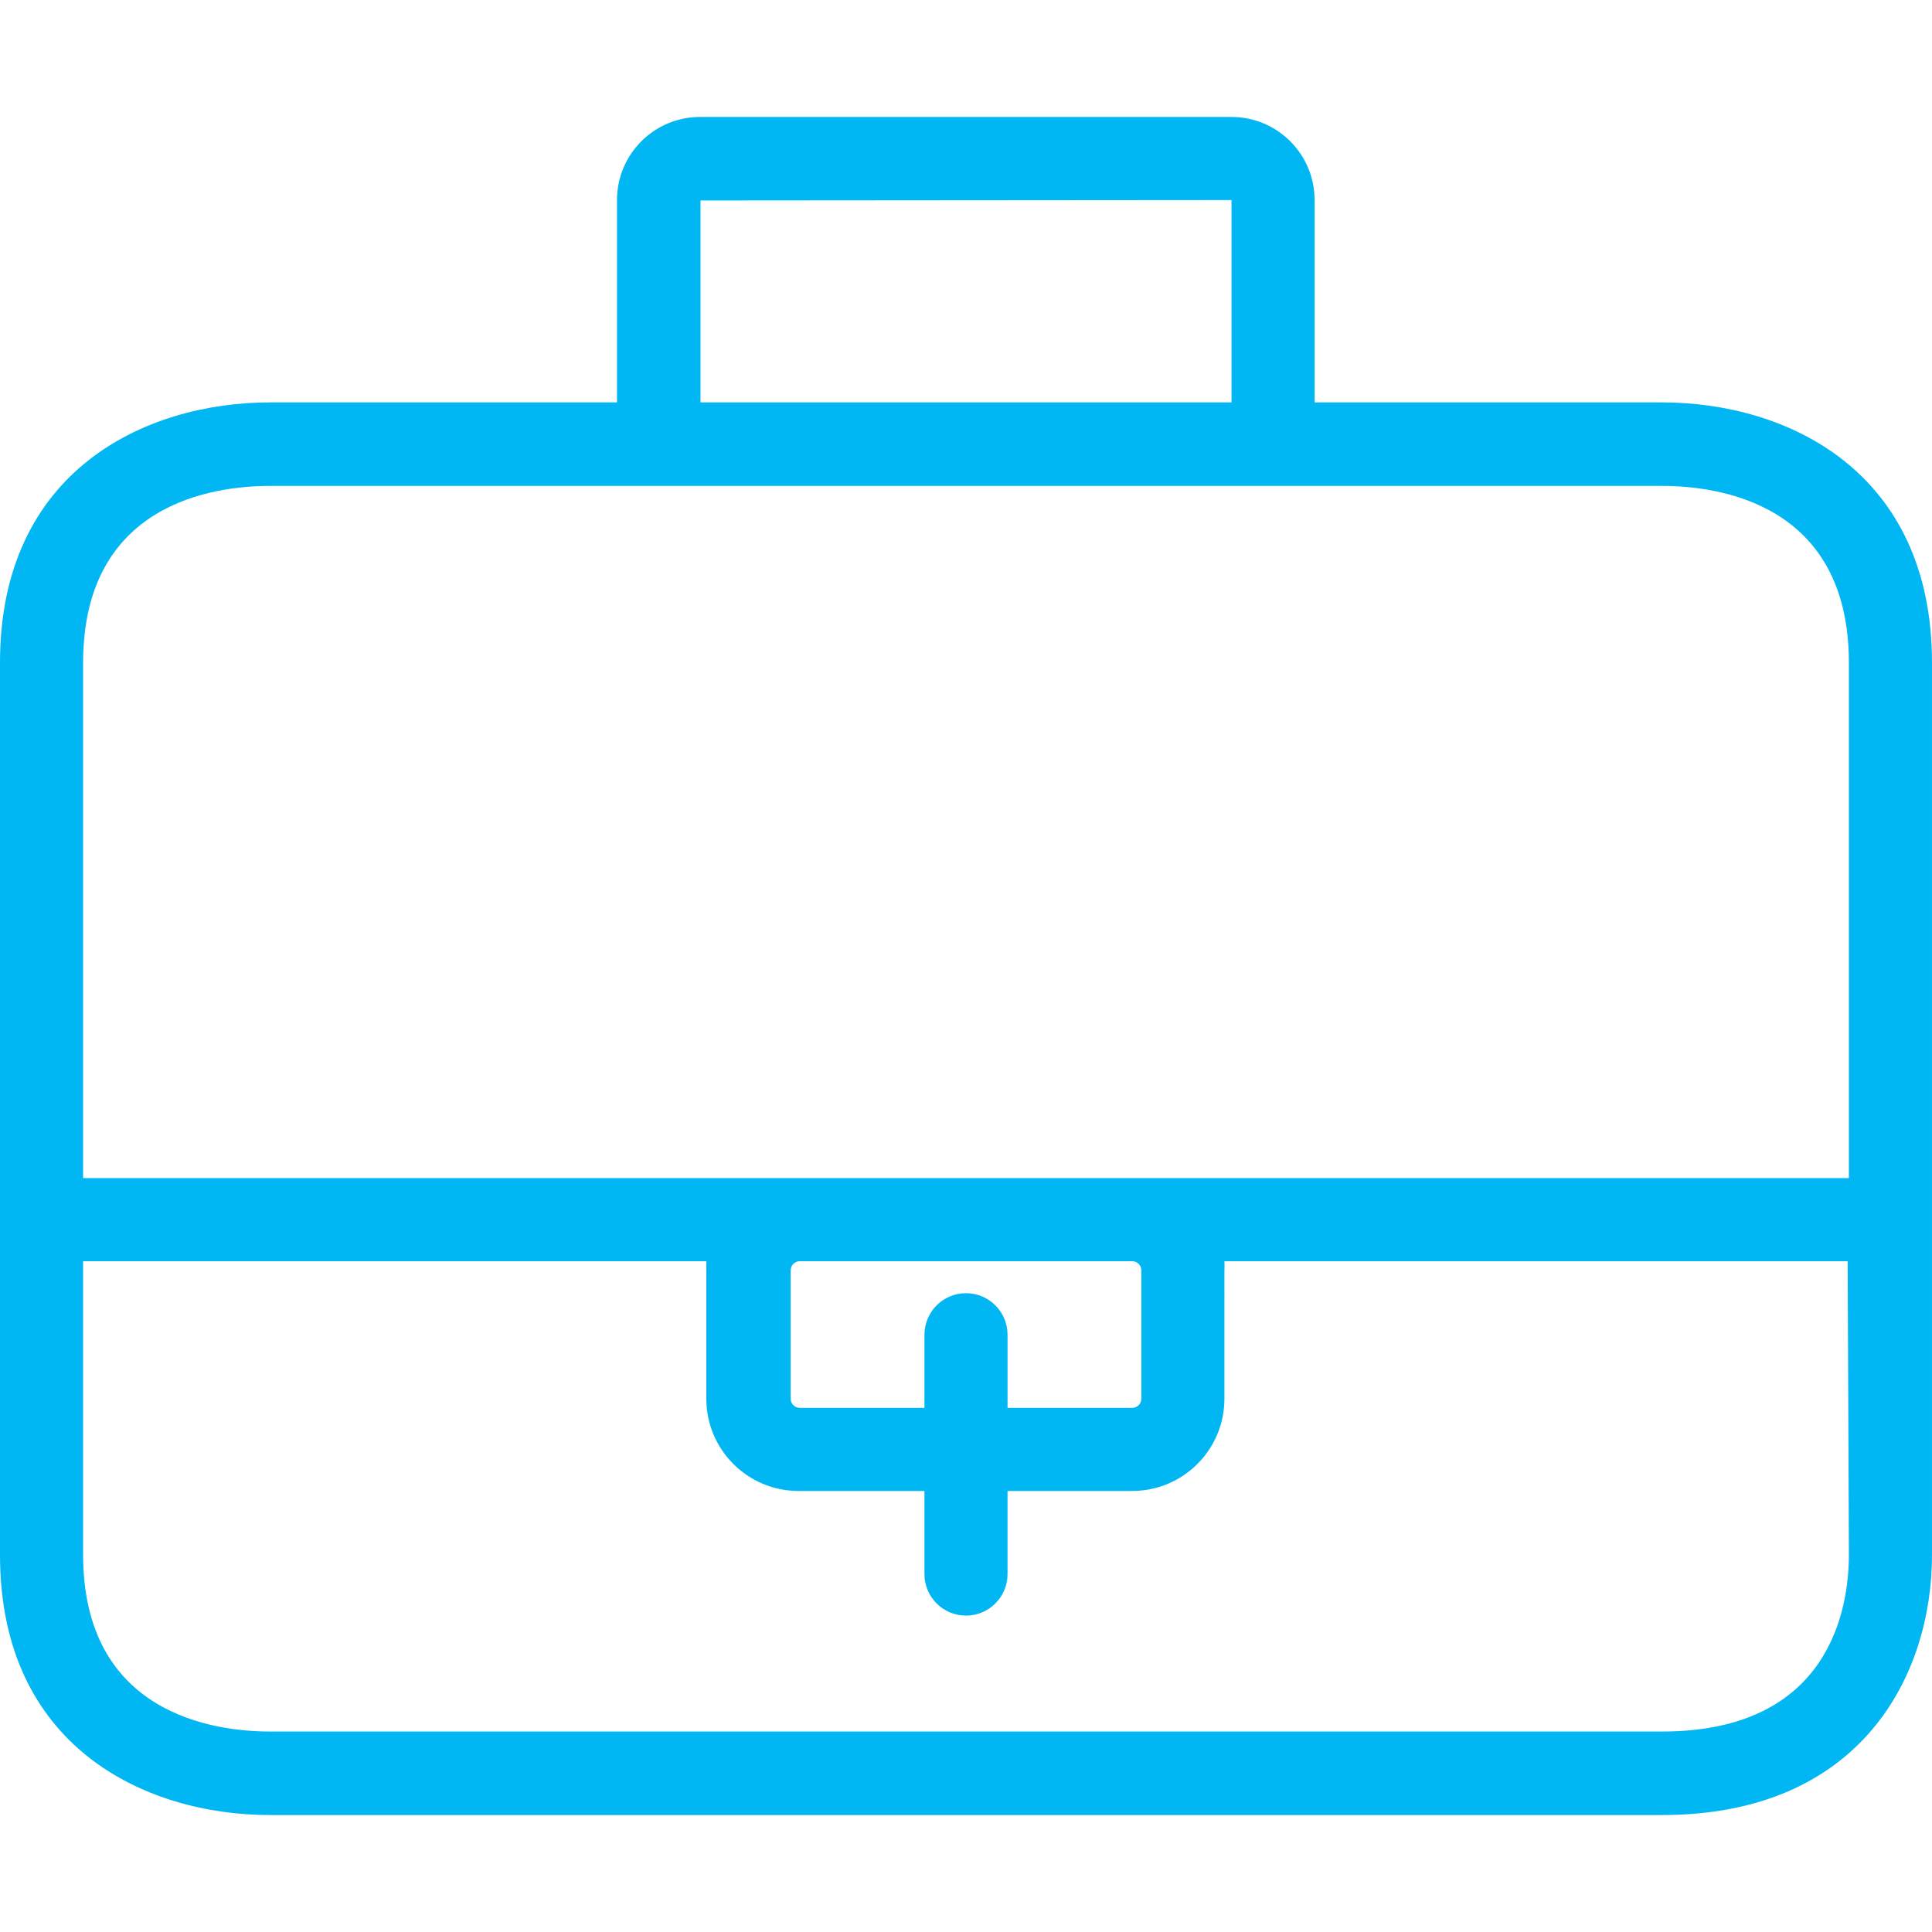 <?xml version="1.0" encoding="iso-8859-1"?>
<!-- Generator: Adobe Illustrator 19.0.0, SVG Export Plug-In . SVG Version: 6.00 Build 0)  -->
<svg version="1.1" id="Capa_1" xmlns="http://www.w3.org/2000/svg" xmlns:xlink="http://www.w3.org/1999/xlink" x="0px" y="0px"
	 viewBox="0 0 372 372" style="enable-background:new 0 0 372 372;" xml:space="preserve">
<g>
	<g>
		<path style="fill:#00B7F4;" d="M320,77.48h-66.88V38.52c0-8.837-7.163-16-16-16H134.8c-8.837,0-16,7.163-16,16v38.96H52c-24,0-52,13.12-52,50.08V299.4
			c0,36.96,28,50.08,52,50.08h268c38.4,0,52-26.96,52-50.08V127.64C372,90.6,344,77.48,320,77.48z M134.88,38.6l102.24-0.08v38.96
			H134.88V38.6z M320,333.4H52c-10.8,0-36-3.36-36-34.08v-56.48h120c-0.032,0.586-0.032,1.174,0,1.76v24.72
			c-0.001,9.809,7.95,17.761,17.758,17.762c0.081,0,0.161-0.001,0.242-0.002h24v16c0,4.418,3.582,8,8,8s8-3.582,8-8v-16h24
			c9.809,0,17.76-7.951,17.76-17.76c0,0,0,0,0,0V244.6c0.032-0.586,0.032-1.174,0-1.76h120l0.24,56.48
			C356,309.56,352.48,333.4,320,333.4z M186,249c-4.418,0-8,3.582-8,8v14.08h-24c-0.972,0-1.76-0.788-1.76-1.76V244.6
			c0-0.972,0.788-1.76,1.76-1.76h64c0.972,0,1.76,0.788,1.76,1.76c0,0,0,0,0,0v24.72c0,0.972-0.788,1.76-1.76,1.76c0,0,0,0,0,0h-24
			V257C194,252.582,190.418,249,186,249z M356,226.84H16v-99.2c0-30.8,25.2-34.08,36-34.08h268c10.8,0,36,3.28,36,34.08V226.84z"/>
	</g>
</g>
<g>
</g>
<g>
</g>
<g>
</g>
<g>
</g>
<g>
</g>
<g>
</g>
<g>
</g>
<g>
</g>
<g>
</g>
<g>
</g>
<g>
</g>
<g>
</g>
<g>
</g>
<g>
</g>
<g>
</g>
</svg>

